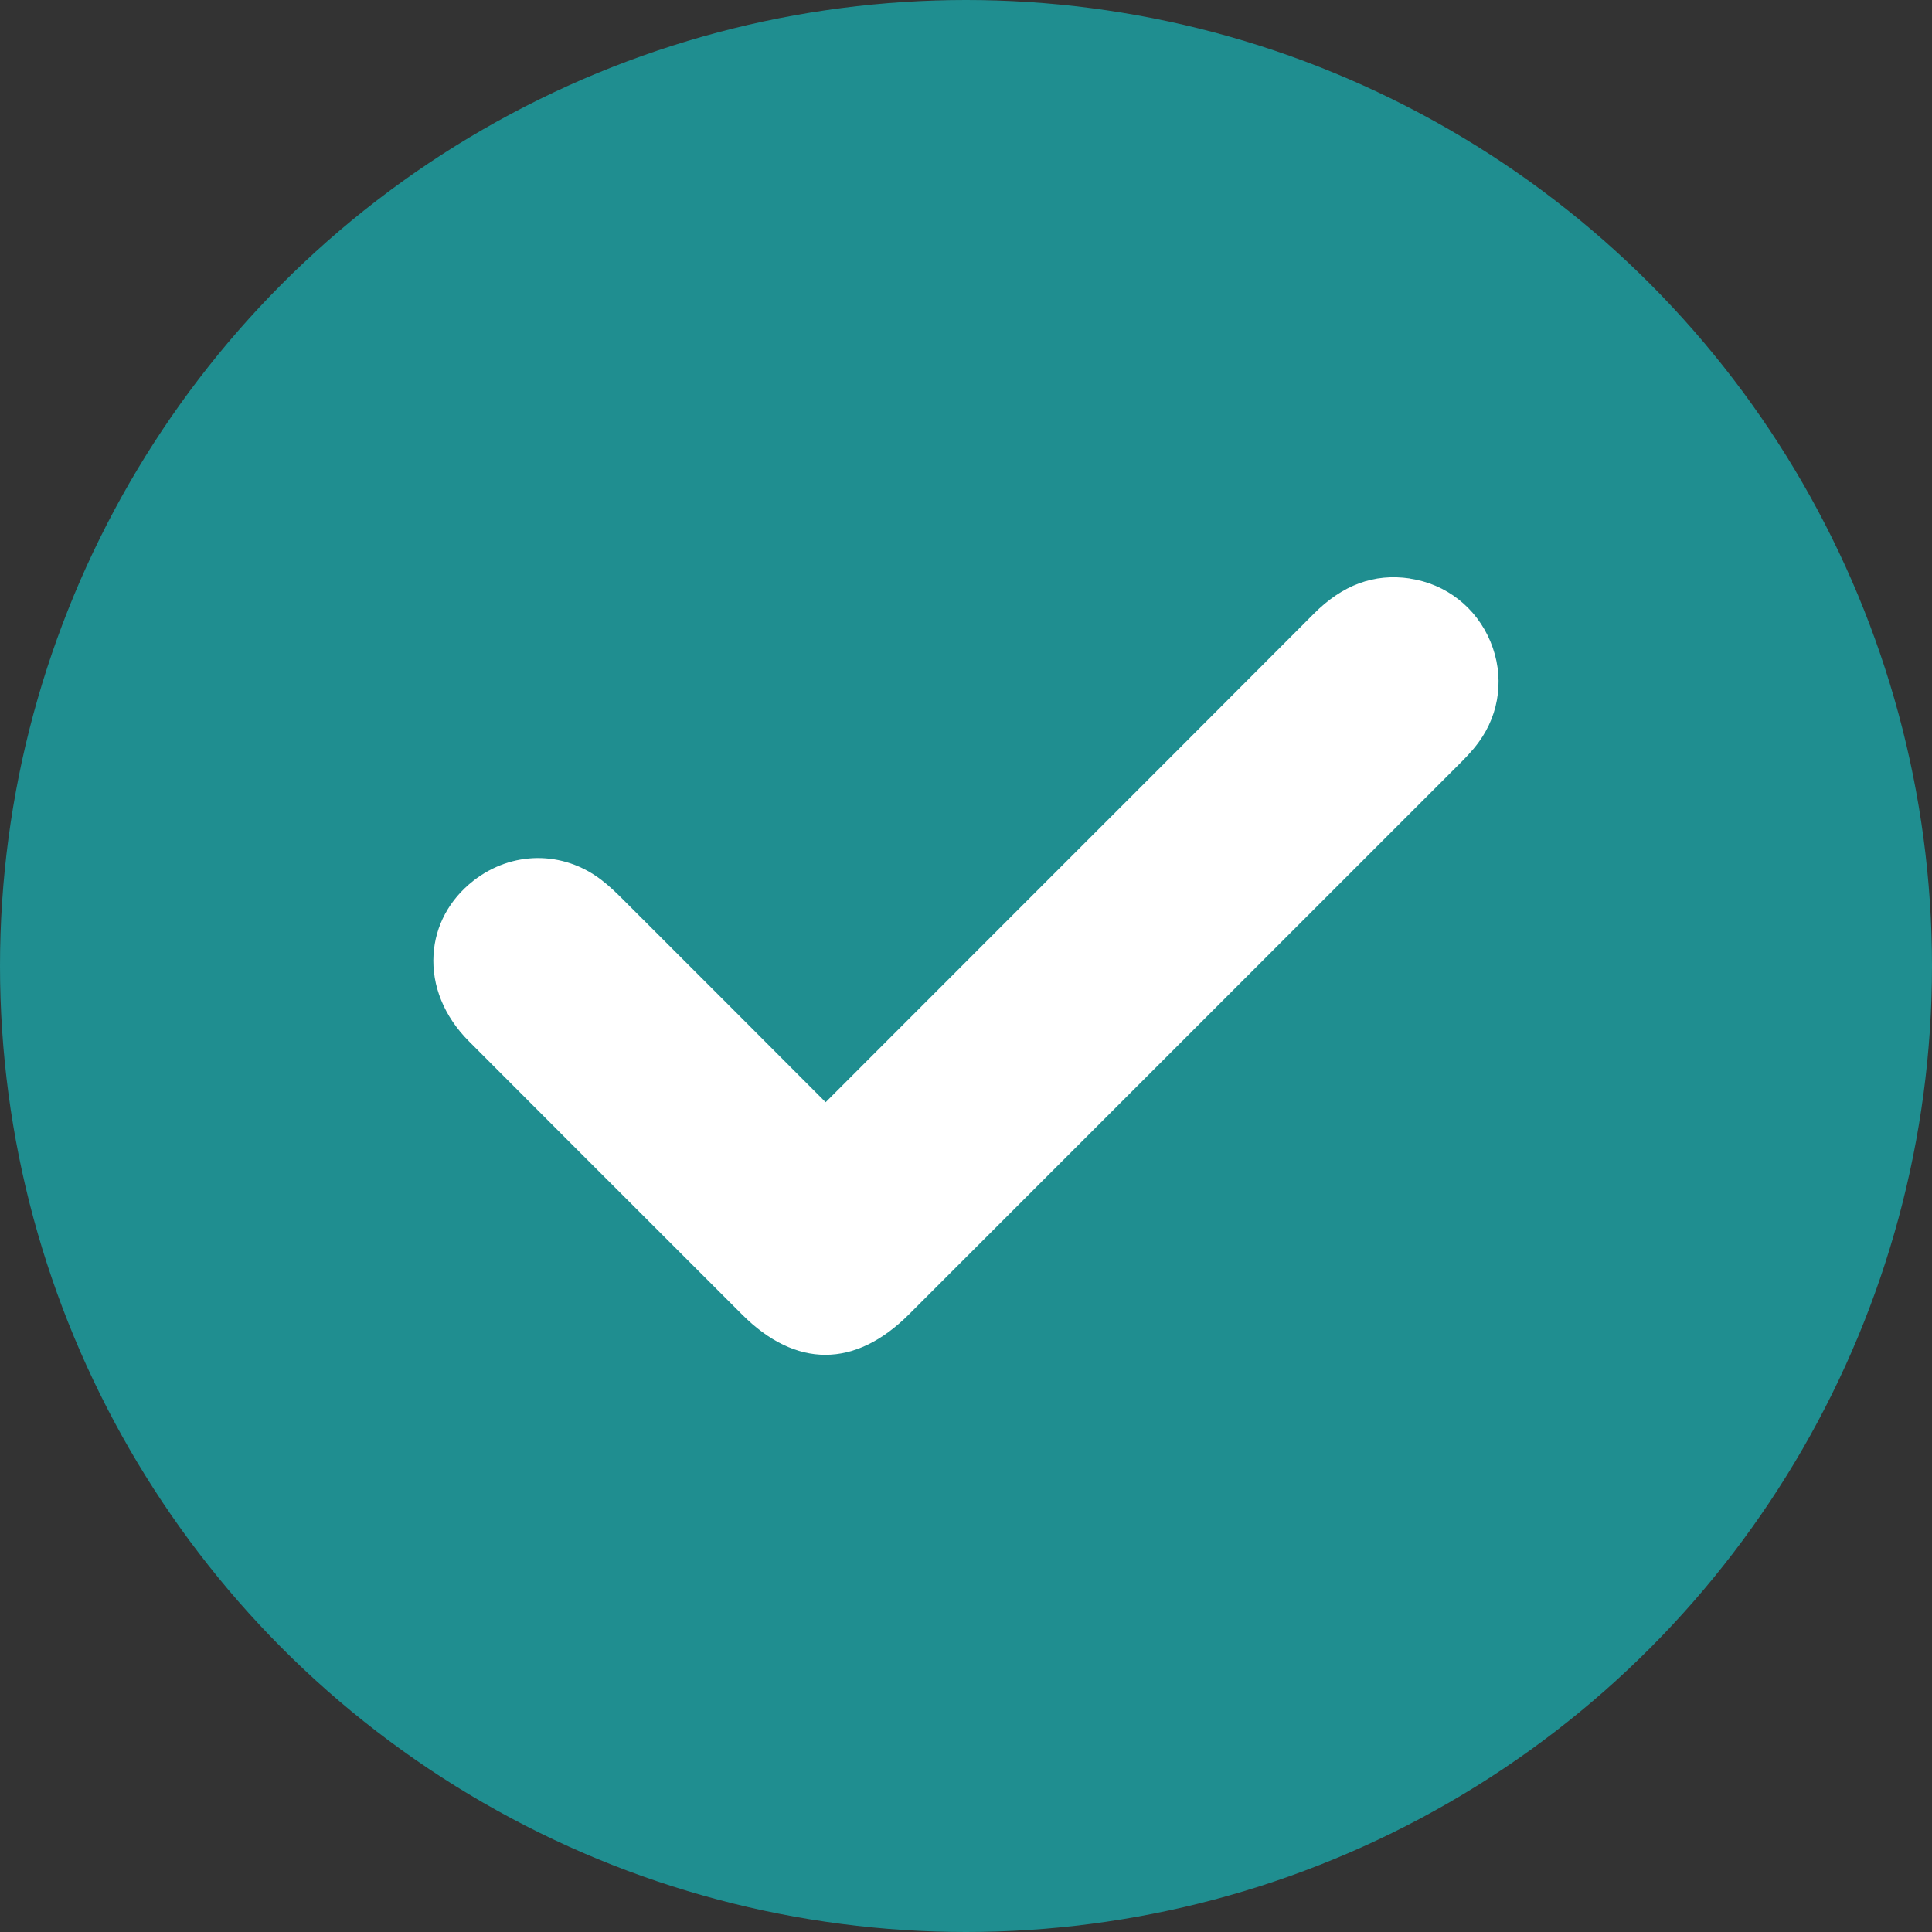 <svg xmlns="http://www.w3.org/2000/svg" id="Layer_1" viewBox="0 0 200 200"><rect x="0" y="0" width="200" height="200" fill="#333333" stroke="none"/><defs><style>.cls-1{fill:#fff;}.cls-2{fill:#1f8e90;}</style></defs><circle class="cls-2" cx="100" cy="100" r="100"></circle><path class="cls-1" d="M145.93,59.88c-3.69-.54-6.95,.66-9.95,3.68-10.35,10.37-20.7,20.73-31.06,31.08-6.49,6.49-12.97,12.97-19.45,19.46-7.01-7.03-14.03-14.05-21.05-21.06-.61-.61-1.32-1.3-2.15-1.94-3.97-3.06-9.3-3.03-13.27,.08-2.48,1.94-3.94,4.65-4.12,7.64-.2,3.22,1.1,6.4,3.65,8.96,7.2,7.22,14.41,14.43,21.62,21.63l6.68,6.68c2.77,2.77,5.69,4.16,8.61,4.16,2.93,0,5.87-1.4,8.67-4.2,18.95-18.95,37.91-37.9,56.86-56.86,.63-.63,1.41-1.41,2.09-2.34,2.23-3.03,2.69-6.92,1.23-10.43-1.47-3.54-4.6-5.98-8.36-6.53Z"></path></svg>